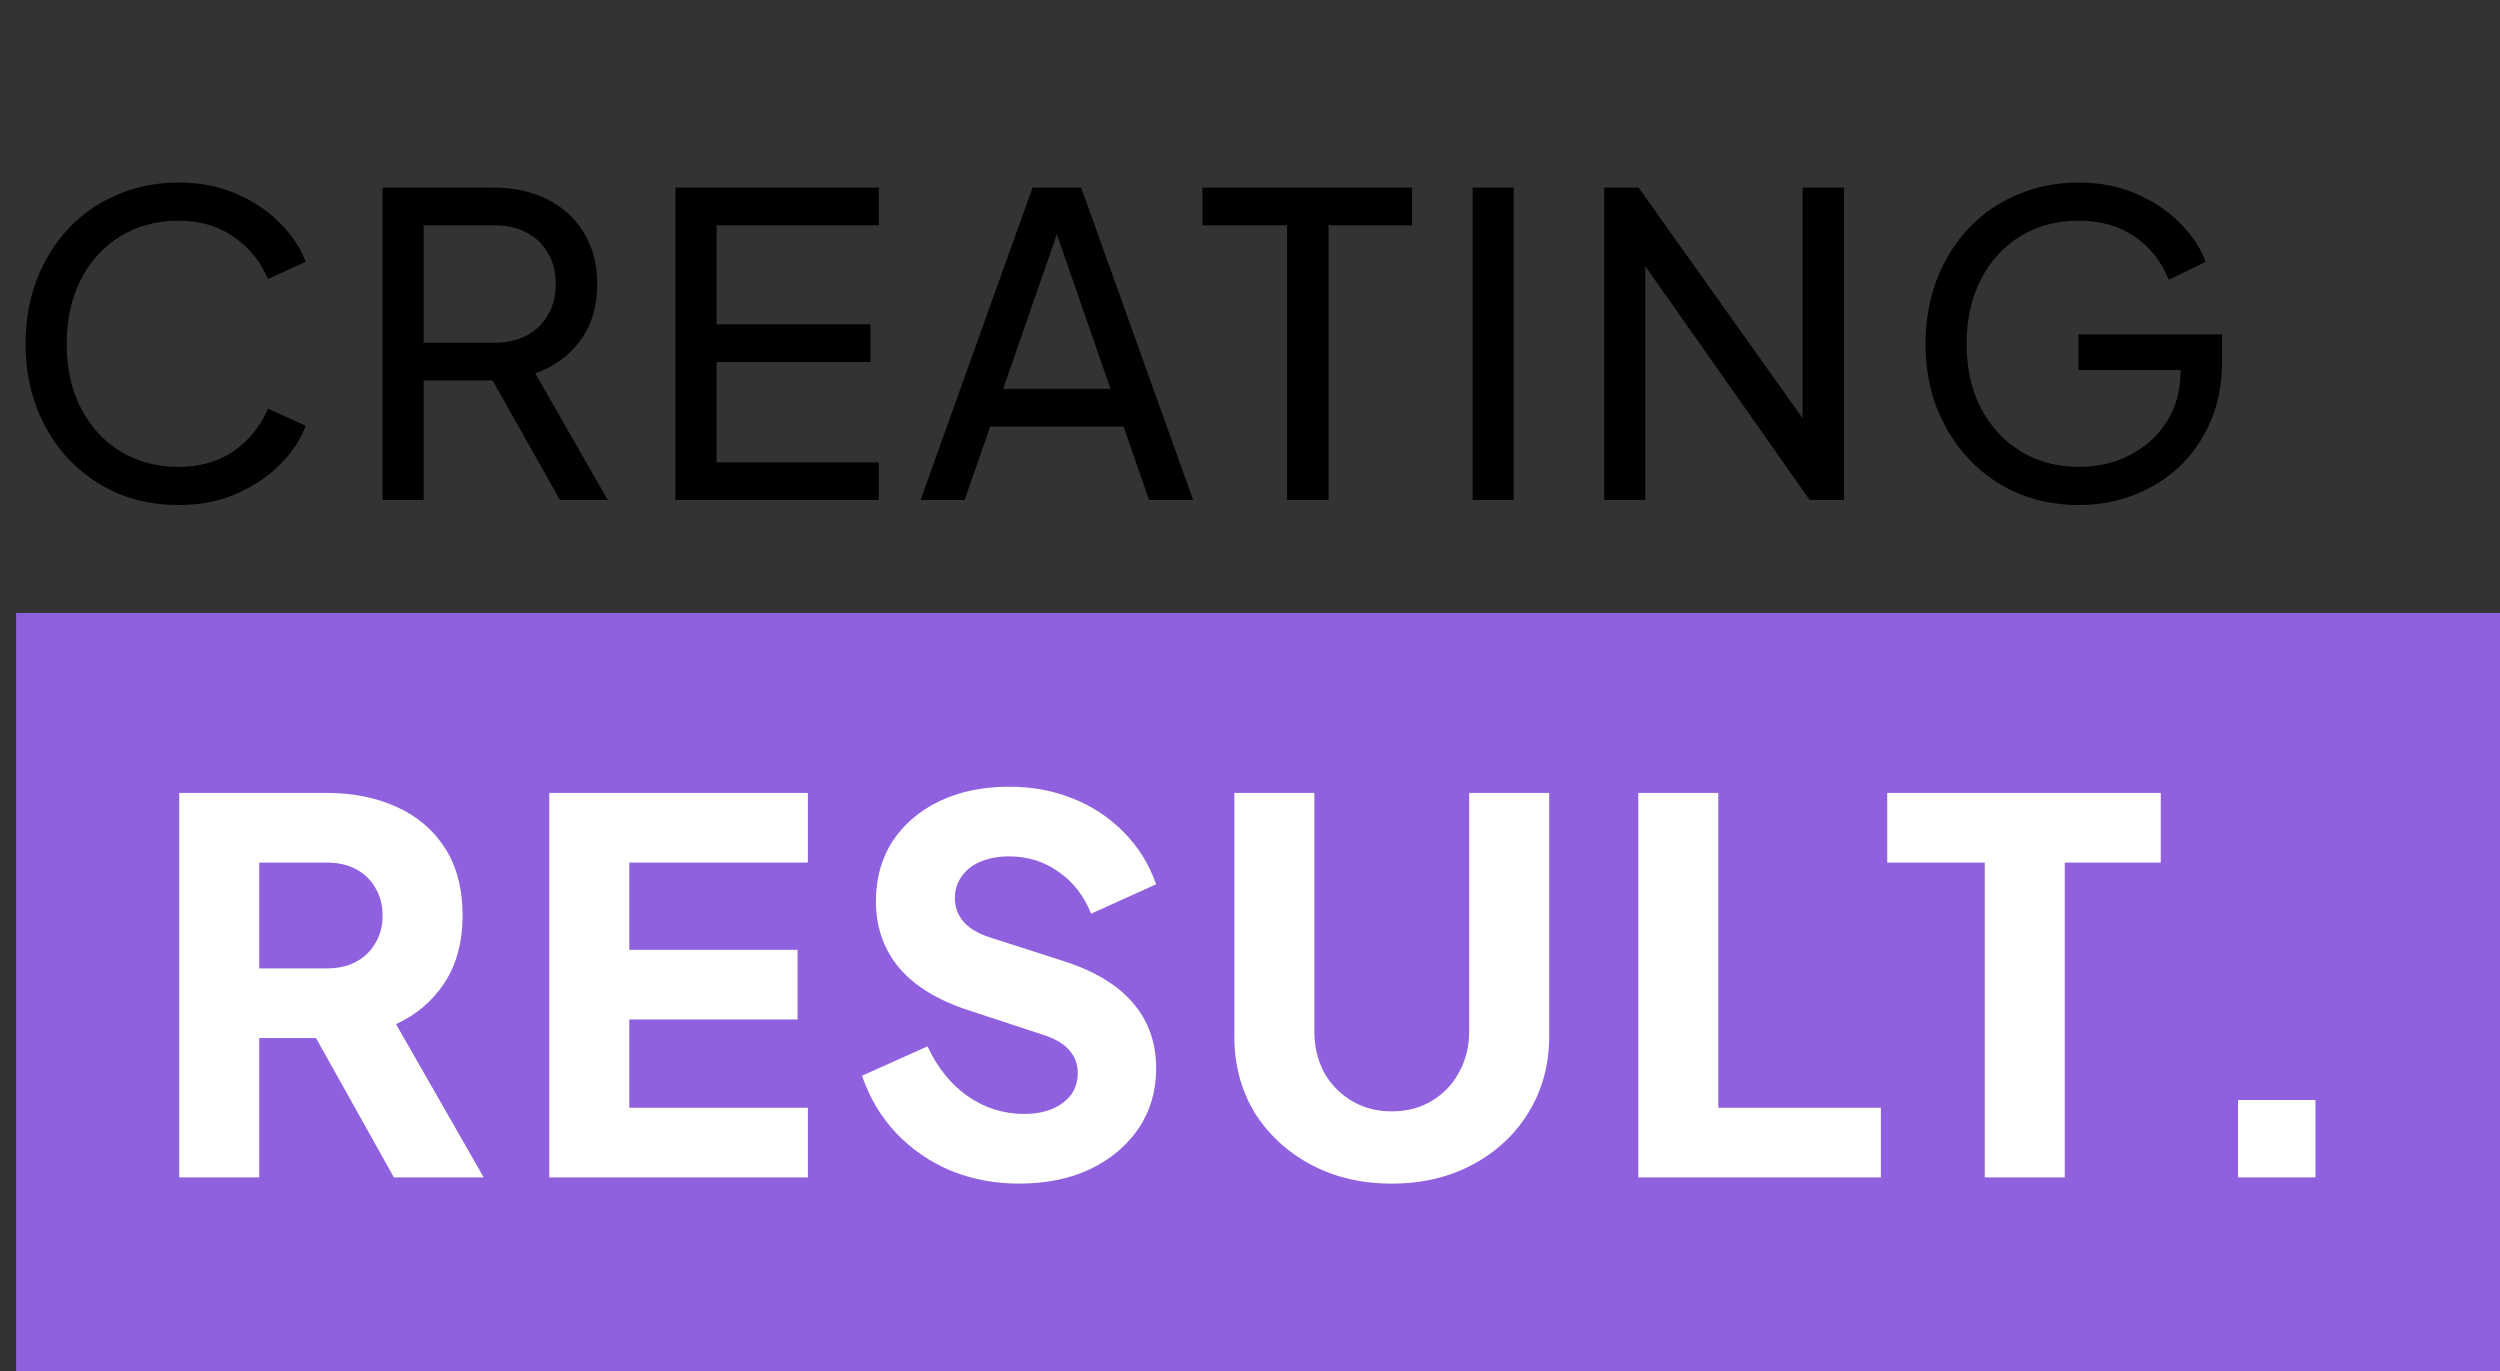 <svg width="155" height="85" viewBox="0 0 155 85" fill="none" xmlns="http://www.w3.org/2000/svg">
<rect x="0" y="0" width="155" height="85" fill="#333333" stroke="none"/>
<path d="M11.076 31.312C9.707 31.312 8.441 31.069 7.28 30.584C6.136 30.081 5.131 29.379 4.264 28.478C3.415 27.577 2.756 26.519 2.288 25.306C1.82 24.093 1.586 22.767 1.586 21.328C1.586 19.872 1.82 18.537 2.288 17.324C2.756 16.111 3.415 15.053 4.264 14.152C5.113 13.251 6.119 12.557 7.28 12.072C8.441 11.569 9.707 11.318 11.076 11.318C12.411 11.318 13.607 11.552 14.664 12.02C15.739 12.488 16.64 13.095 17.368 13.84C18.113 14.585 18.642 15.383 18.954 16.232L16.614 17.298C16.163 16.223 15.461 15.357 14.508 14.698C13.555 14.022 12.411 13.684 11.076 13.684C9.724 13.684 8.519 14.005 7.462 14.646C6.422 15.287 5.607 16.18 5.018 17.324C4.429 18.468 4.134 19.803 4.134 21.328C4.134 22.836 4.429 24.162 5.018 25.306C5.607 26.45 6.422 27.343 7.462 27.984C8.519 28.625 9.724 28.946 11.076 28.946C12.411 28.946 13.555 28.617 14.508 27.958C15.461 27.282 16.163 26.407 16.614 25.332L18.954 26.398C18.642 27.247 18.113 28.045 17.368 28.79C16.64 29.535 15.739 30.142 14.664 30.61C13.607 31.078 12.411 31.312 11.076 31.312ZM23.72 31V11.63H30.558C31.84 11.63 32.967 11.873 33.938 12.358C34.908 12.843 35.662 13.537 36.2 14.438C36.754 15.339 37.032 16.397 37.032 17.61C37.032 18.979 36.685 20.141 35.992 21.094C35.298 22.047 34.362 22.732 33.184 23.148L37.682 31H34.718L29.986 22.602L31.676 23.59H26.268V31H23.72ZM26.268 21.25H30.636C31.398 21.25 32.066 21.103 32.638 20.808C33.21 20.513 33.652 20.089 33.964 19.534C34.293 18.979 34.458 18.338 34.458 17.61C34.458 16.865 34.293 16.223 33.964 15.686C33.652 15.131 33.21 14.707 32.638 14.412C32.066 14.117 31.398 13.97 30.636 13.97H26.268V21.25ZM41.879 31V11.63H54.489V13.97H44.427V20.106H53.969V22.446H44.427V28.66H54.489V31H41.879ZM57.075 31L64.017 11.63H67.033L73.975 31H71.245L69.659 26.45H61.391L59.805 31H57.075ZM62.197 24.11H68.853L65.161 13.476H65.889L62.197 24.11ZM79.8 31V13.97H74.549V11.63H87.549V13.97H82.374V31H79.8ZM91.305 31V11.63H93.853V31H91.305ZM99.46 31V11.63H101.592L112.72 27.282L111.758 27.386V11.63H114.332V31H112.2L101.124 15.244L102.008 15.14V31H99.46ZM128.899 31.312C127.53 31.312 126.265 31.069 125.103 30.584C123.942 30.081 122.937 29.379 122.087 28.478C121.238 27.577 120.571 26.519 120.085 25.306C119.617 24.093 119.383 22.767 119.383 21.328C119.383 19.872 119.617 18.537 120.085 17.324C120.553 16.111 121.212 15.053 122.061 14.152C122.911 13.251 123.916 12.557 125.077 12.072C126.239 11.569 127.504 11.318 128.873 11.318C130.208 11.318 131.404 11.552 132.461 12.02C133.536 12.488 134.437 13.095 135.165 13.84C135.911 14.585 136.439 15.383 136.751 16.232L134.463 17.35C134.013 16.223 133.311 15.331 132.357 14.672C131.404 14.013 130.243 13.684 128.873 13.684C127.521 13.684 126.317 14.005 125.259 14.646C124.219 15.287 123.405 16.18 122.815 17.324C122.226 18.468 121.931 19.803 121.931 21.328C121.931 22.836 122.226 24.162 122.815 25.306C123.422 26.45 124.245 27.343 125.285 27.984C126.343 28.625 127.547 28.946 128.899 28.946C130.078 28.946 131.144 28.695 132.097 28.192C133.051 27.689 133.805 26.996 134.359 26.112C134.914 25.228 135.191 24.205 135.191 23.044V21.848L136.361 22.94H128.873V20.73H137.765V22.446C137.765 23.798 137.531 25.02 137.063 26.112C136.595 27.204 135.954 28.14 135.139 28.92C134.325 29.683 133.38 30.272 132.305 30.688C131.231 31.104 130.095 31.312 128.899 31.312Z" fill="black"/>
<rect x="1" y="38" width="154" height="47" fill="#9061DF"/>
<path d="M11.112 73V49.16H20.232C21.875 49.16 23.325 49.448 24.584 50.024C25.864 50.6 26.867 51.453 27.592 52.584C28.317 53.715 28.68 55.112 28.68 56.776C28.68 58.397 28.307 59.784 27.56 60.936C26.813 62.067 25.811 62.92 24.552 63.496L29.992 73H24.424L18.536 62.472L21.736 64.36H16.072V73H11.112ZM16.072 60.04H20.264C20.968 60.04 21.576 59.901 22.088 59.624C22.6 59.347 22.995 58.963 23.272 58.472C23.571 57.981 23.72 57.416 23.72 56.776C23.72 56.115 23.571 55.539 23.272 55.048C22.995 54.557 22.6 54.173 22.088 53.896C21.576 53.619 20.968 53.48 20.264 53.48H16.072V60.04ZM34.056 73V49.16H50.088V53.48H39.016V58.888H49.448V63.208H39.016V68.68H50.088V73H34.056ZM63.172 73.384C61.678 73.384 60.27 73.117 58.947 72.584C57.646 72.029 56.516 71.251 55.556 70.248C54.617 69.245 53.913 68.061 53.444 66.696L57.508 64.872C58.105 66.173 58.926 67.197 59.971 67.944C61.038 68.691 62.212 69.064 63.492 69.064C64.174 69.064 64.761 68.957 65.251 68.744C65.742 68.531 66.126 68.243 66.403 67.88C66.681 67.496 66.82 67.048 66.82 66.536C66.82 65.981 66.649 65.512 66.308 65.128C65.966 64.723 65.433 64.403 64.707 64.168L60.035 62.632C58.137 62.013 56.708 61.139 55.748 60.008C54.788 58.856 54.307 57.48 54.307 55.88C54.307 54.472 54.649 53.235 55.331 52.168C56.035 51.101 57.006 50.269 58.243 49.672C59.502 49.075 60.942 48.776 62.563 48.776C63.993 48.776 65.316 49.021 66.531 49.512C67.748 50.003 68.793 50.696 69.668 51.592C70.564 52.488 71.236 53.565 71.683 54.824L67.651 56.648C67.204 55.539 66.531 54.675 65.635 54.056C64.74 53.416 63.715 53.096 62.563 53.096C61.902 53.096 61.316 53.203 60.803 53.416C60.291 53.629 59.897 53.939 59.62 54.344C59.342 54.728 59.203 55.176 59.203 55.688C59.203 56.243 59.385 56.733 59.748 57.16C60.11 57.565 60.654 57.885 61.38 58.12L65.956 59.592C67.876 60.211 69.305 61.075 70.243 62.184C71.204 63.293 71.683 64.648 71.683 66.248C71.683 67.635 71.321 68.872 70.596 69.96C69.87 71.027 68.868 71.869 67.588 72.488C66.329 73.085 64.857 73.384 63.172 73.384ZM86.29 73.384C84.413 73.384 82.738 72.989 81.266 72.2C79.794 71.411 78.632 70.333 77.778 68.968C76.946 67.581 76.53 66.013 76.53 64.264V49.16H81.49V63.944C81.49 64.883 81.693 65.736 82.098 66.504C82.525 67.251 83.101 67.837 83.826 68.264C84.552 68.691 85.373 68.904 86.29 68.904C87.229 68.904 88.05 68.691 88.754 68.264C89.48 67.837 90.045 67.251 90.45 66.504C90.877 65.736 91.09 64.883 91.09 63.944V49.16H96.05V64.264C96.05 66.013 95.624 67.581 94.77 68.968C93.938 70.333 92.786 71.411 91.314 72.2C89.842 72.989 88.168 73.384 86.29 73.384ZM101.575 73V49.16H106.535V68.68H116.615V73H101.575ZM123.056 73V53.48H117.008V49.16H133.968V53.48H128.016V73H123.056ZM138.759 73V68.2H143.559V73H138.759Z" fill="white"/>
</svg>
